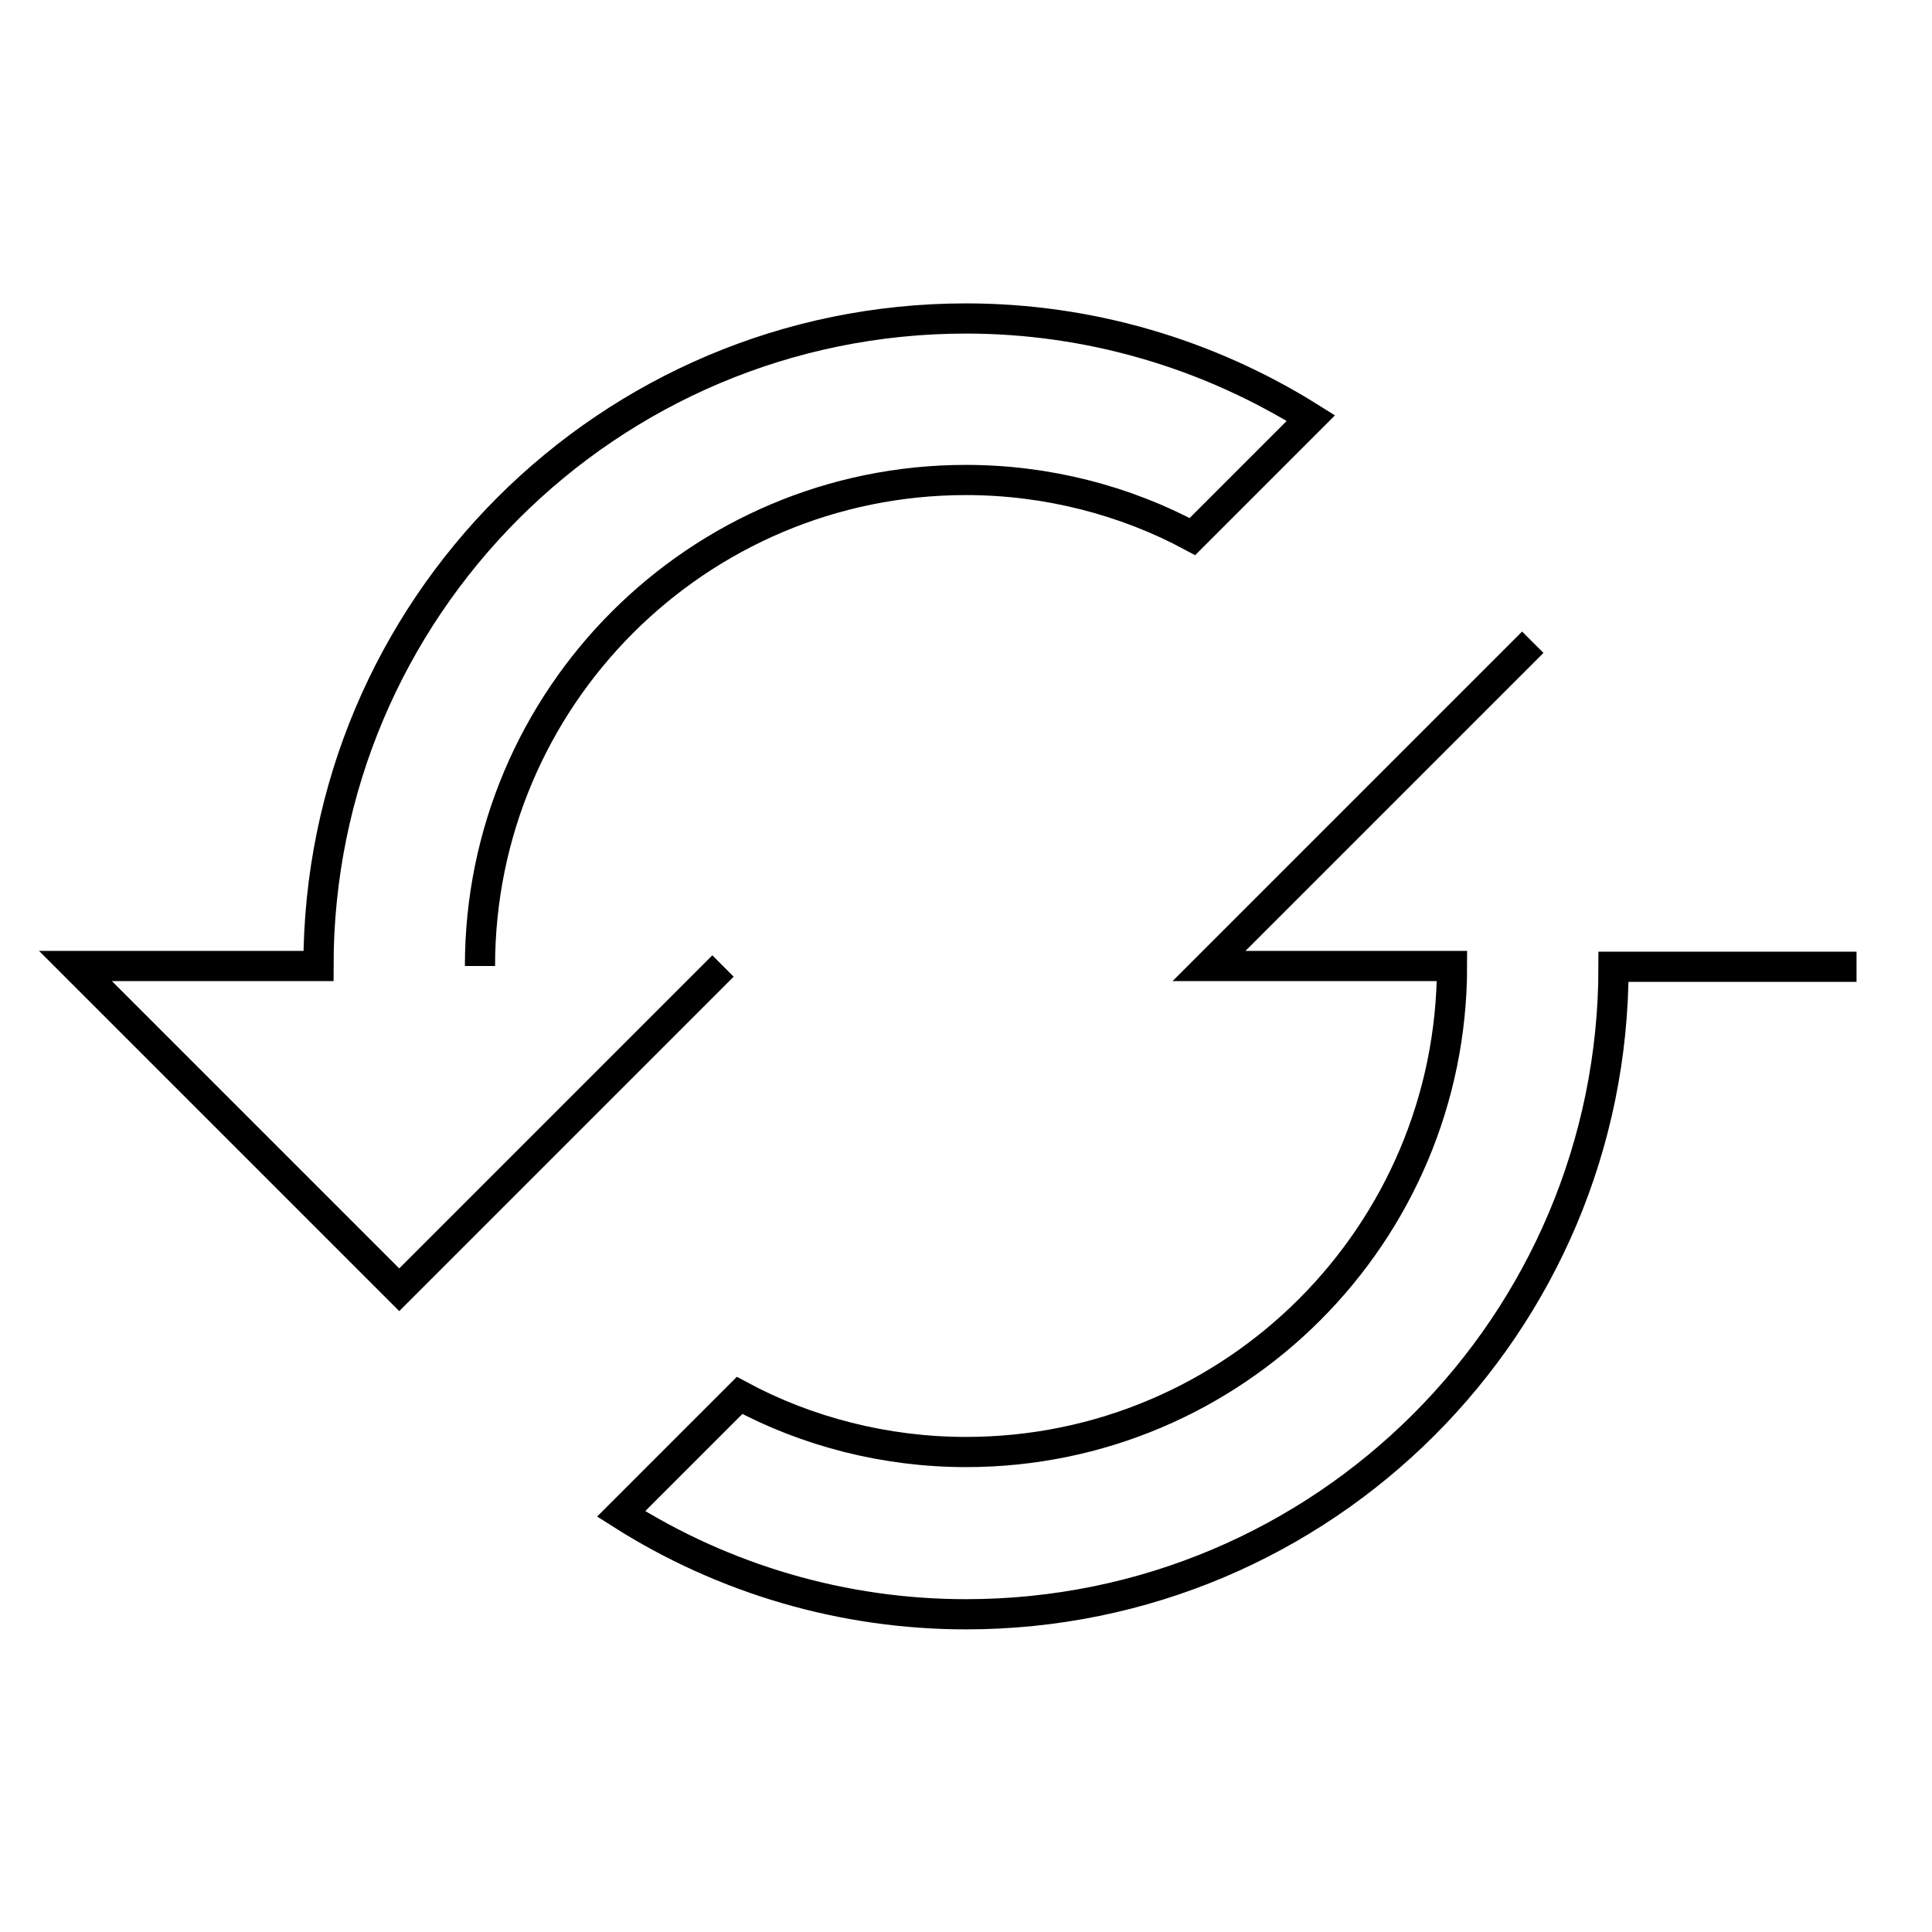 <?xml version="1.0" encoding="utf-8"?>
<!-- Svg Vector Icons : http://www.onlinewebfonts.com/icon -->
<!DOCTYPE svg PUBLIC "-//W3C//DTD SVG 1.1//EN" "http://www.w3.org/Graphics/SVG/1.1/DTD/svg11.dtd">
<svg version="1.1" xmlns="http://www.w3.org/2000/svg" xmlns:xlink="http://www.w3.org/1999/xlink" x="0px" y="0px" viewBox="0 0 256 256" enable-background="new 0 0 256 256" xml:space="preserve">
<g> <path stroke-width="4" fill-opacity="0" stroke="#000000"  d="M203.1,85.1L160.2,128h32.2c0,35.5-28.8,64.4-64.4,64.4c-10.7,0-21.1-2.7-30-7.5l-15.7,15.7 c13.7,8.7,29.5,13.3,45.7,13.3c47.4,0,85.8-38.4,85.8-85.8l0,0H246 M63.6,128c0-35.5,28.8-64.4,64.4-64.4c10.7,0,21.1,2.7,30,7.5 l15.7-15.7C160,46.8,144.2,42.2,128,42.2c-47.4,0-85.8,38.4-85.8,85.8H10l42.9,42.9L95.8,128"/></g>
</svg>